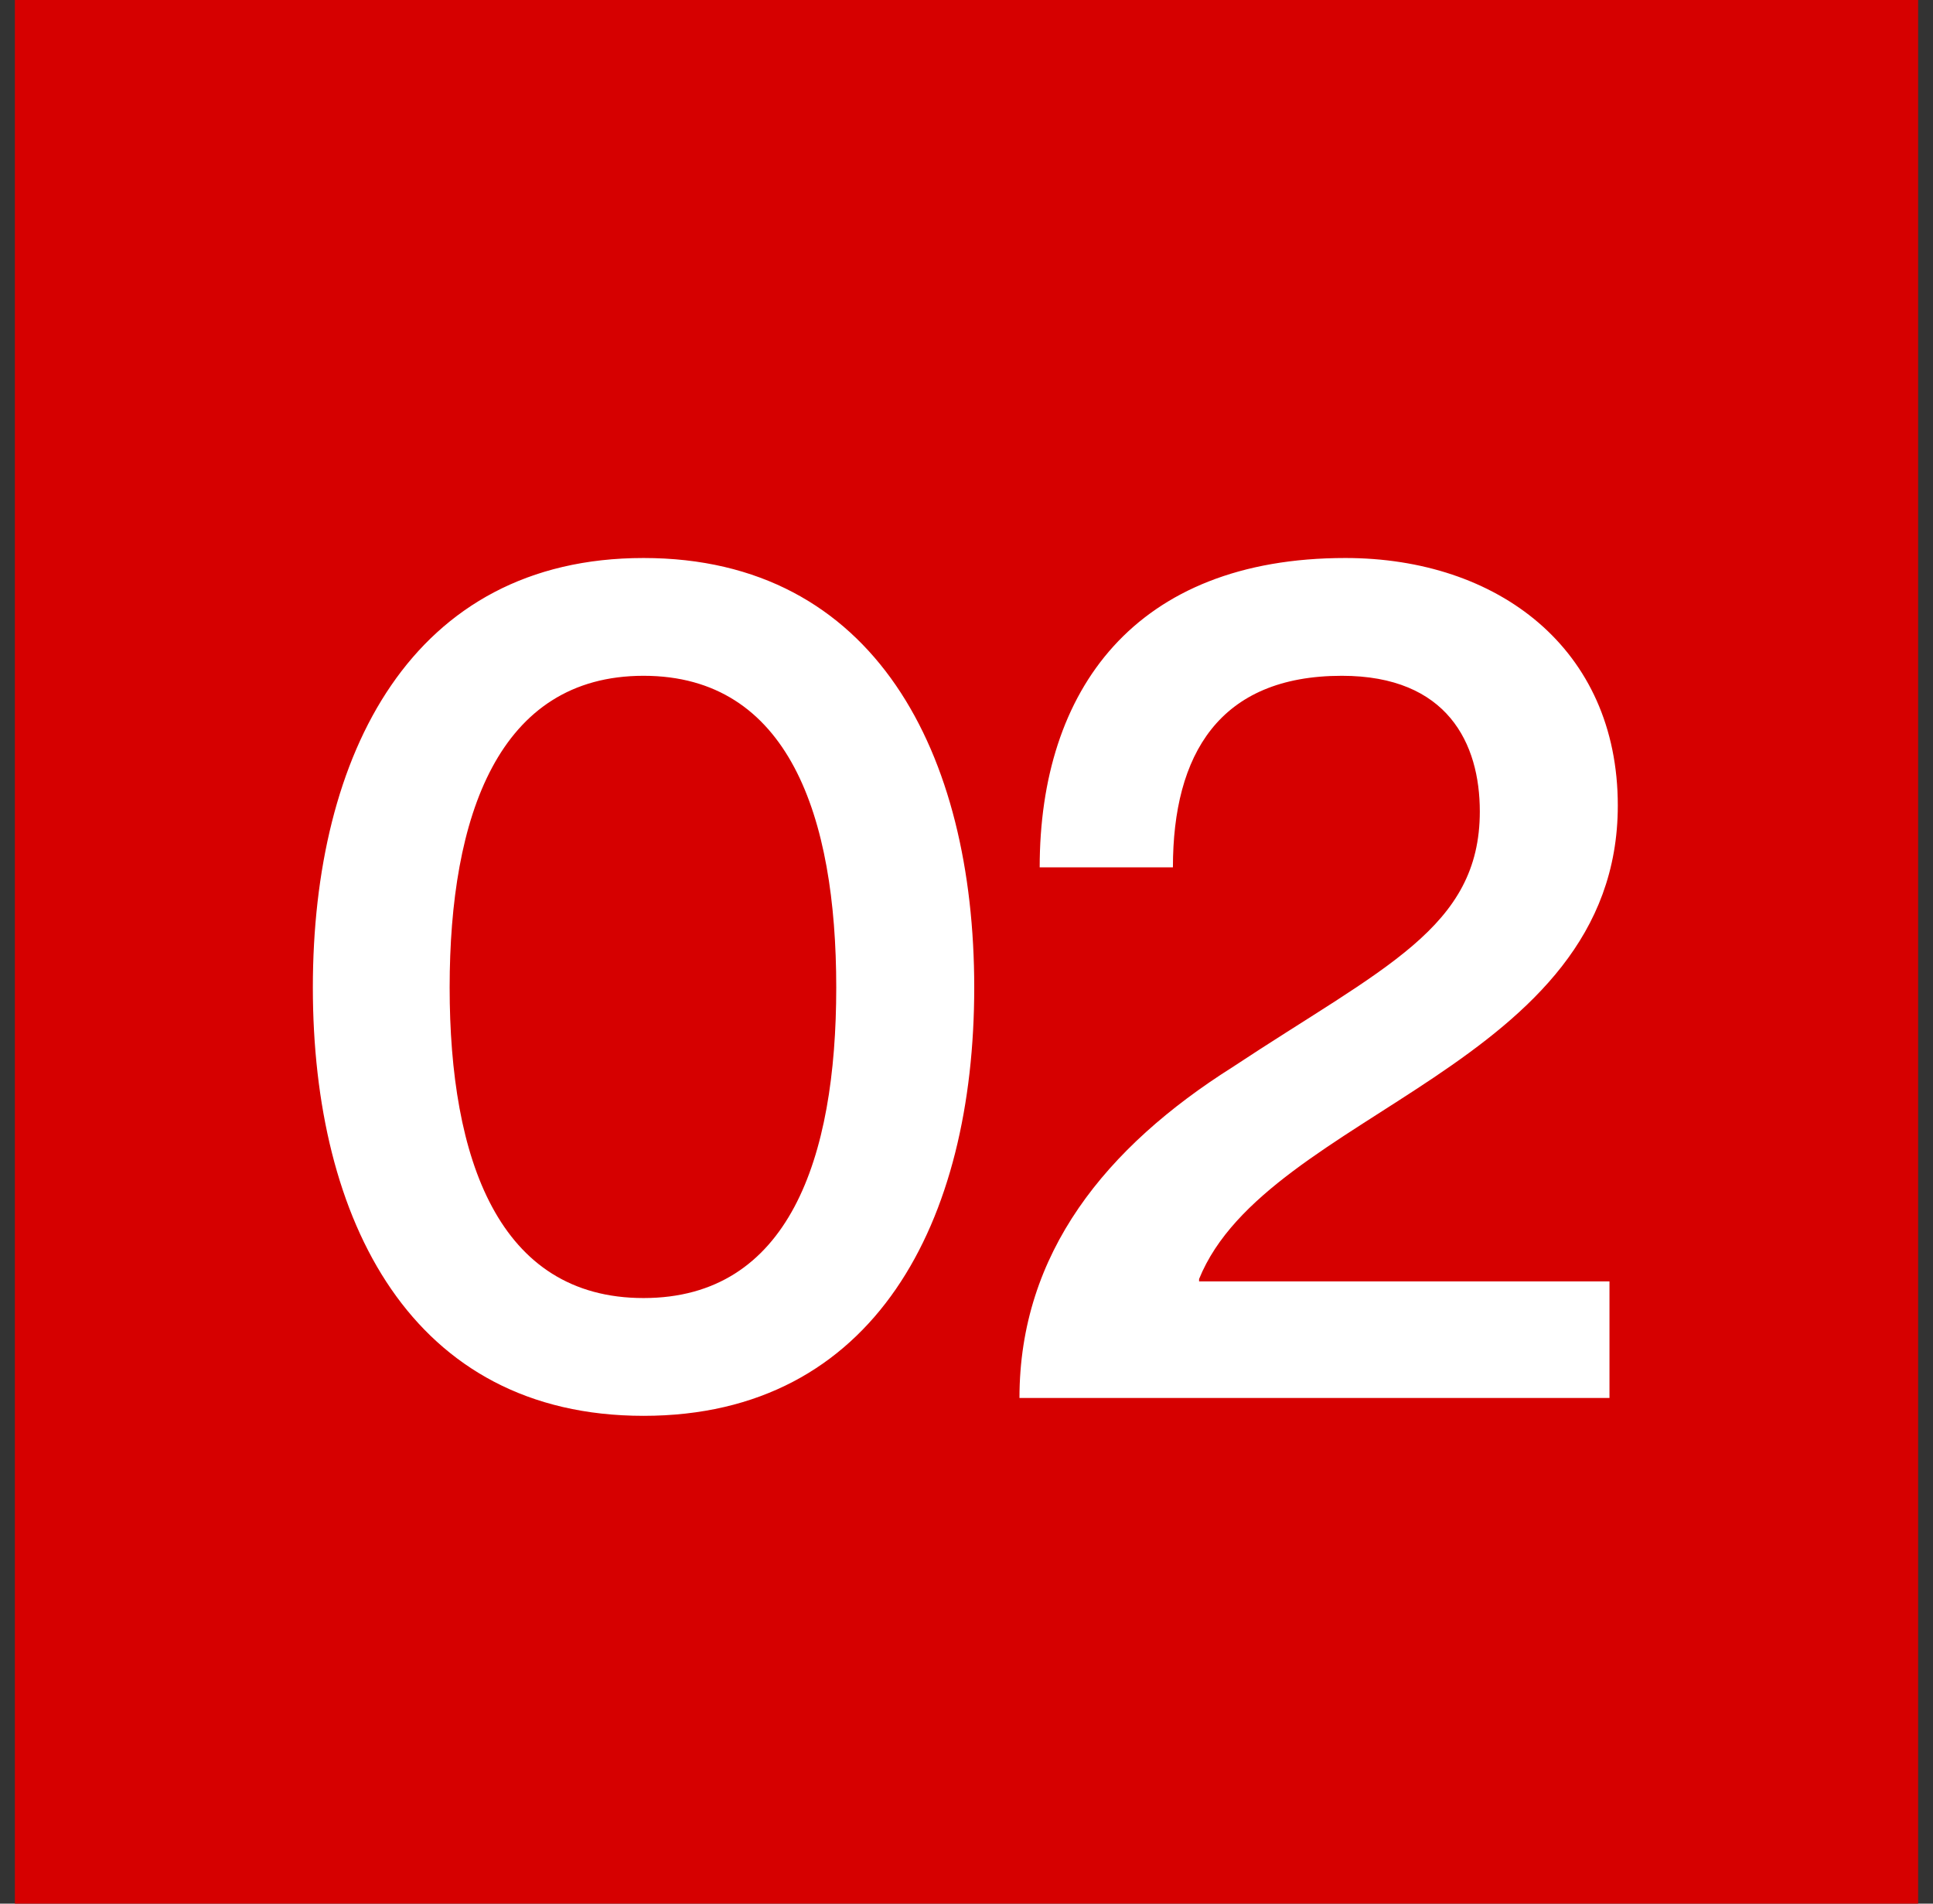 <svg width="65" height="64" viewBox="0 0 65 64" fill="none" xmlns="http://www.w3.org/2000/svg">
<rect x="0" y="0" width="65" height="64" fill="#333333" stroke="none"/>
<rect x="0.5" width="64" height="64" fill="#D60000"/>
<path d="M21.64 47.6C13.84 47.6 10.52 41.04 10.52 33.2C10.52 25.36 13.84 18.76 21.64 18.76C29.44 18.76 32.76 25.36 32.76 33.2C32.76 41.04 29.44 47.6 21.64 47.6ZM21.64 43.64C26.52 43.64 28.12 38.96 28.12 33.2C28.12 27.44 26.52 22.72 21.64 22.72C16.76 22.72 15.12 27.44 15.12 33.2C15.12 38.96 16.76 43.64 21.64 43.64ZM39.441 29.16H34.961C34.961 23.2 38.161 18.76 45.241 18.76C50.361 18.76 54.401 21.8 54.401 27.08C54.401 35.88 42.601 37.36 40.321 43V43.08H54.121V47H34.281C34.281 42.12 37.201 38.56 41.441 35.88C46.521 32.52 49.761 31.2 49.761 27.28C49.761 25 48.681 22.72 45.121 22.72C41.001 22.72 39.441 25.36 39.441 29.16Z" fill="white"/>
</svg>

